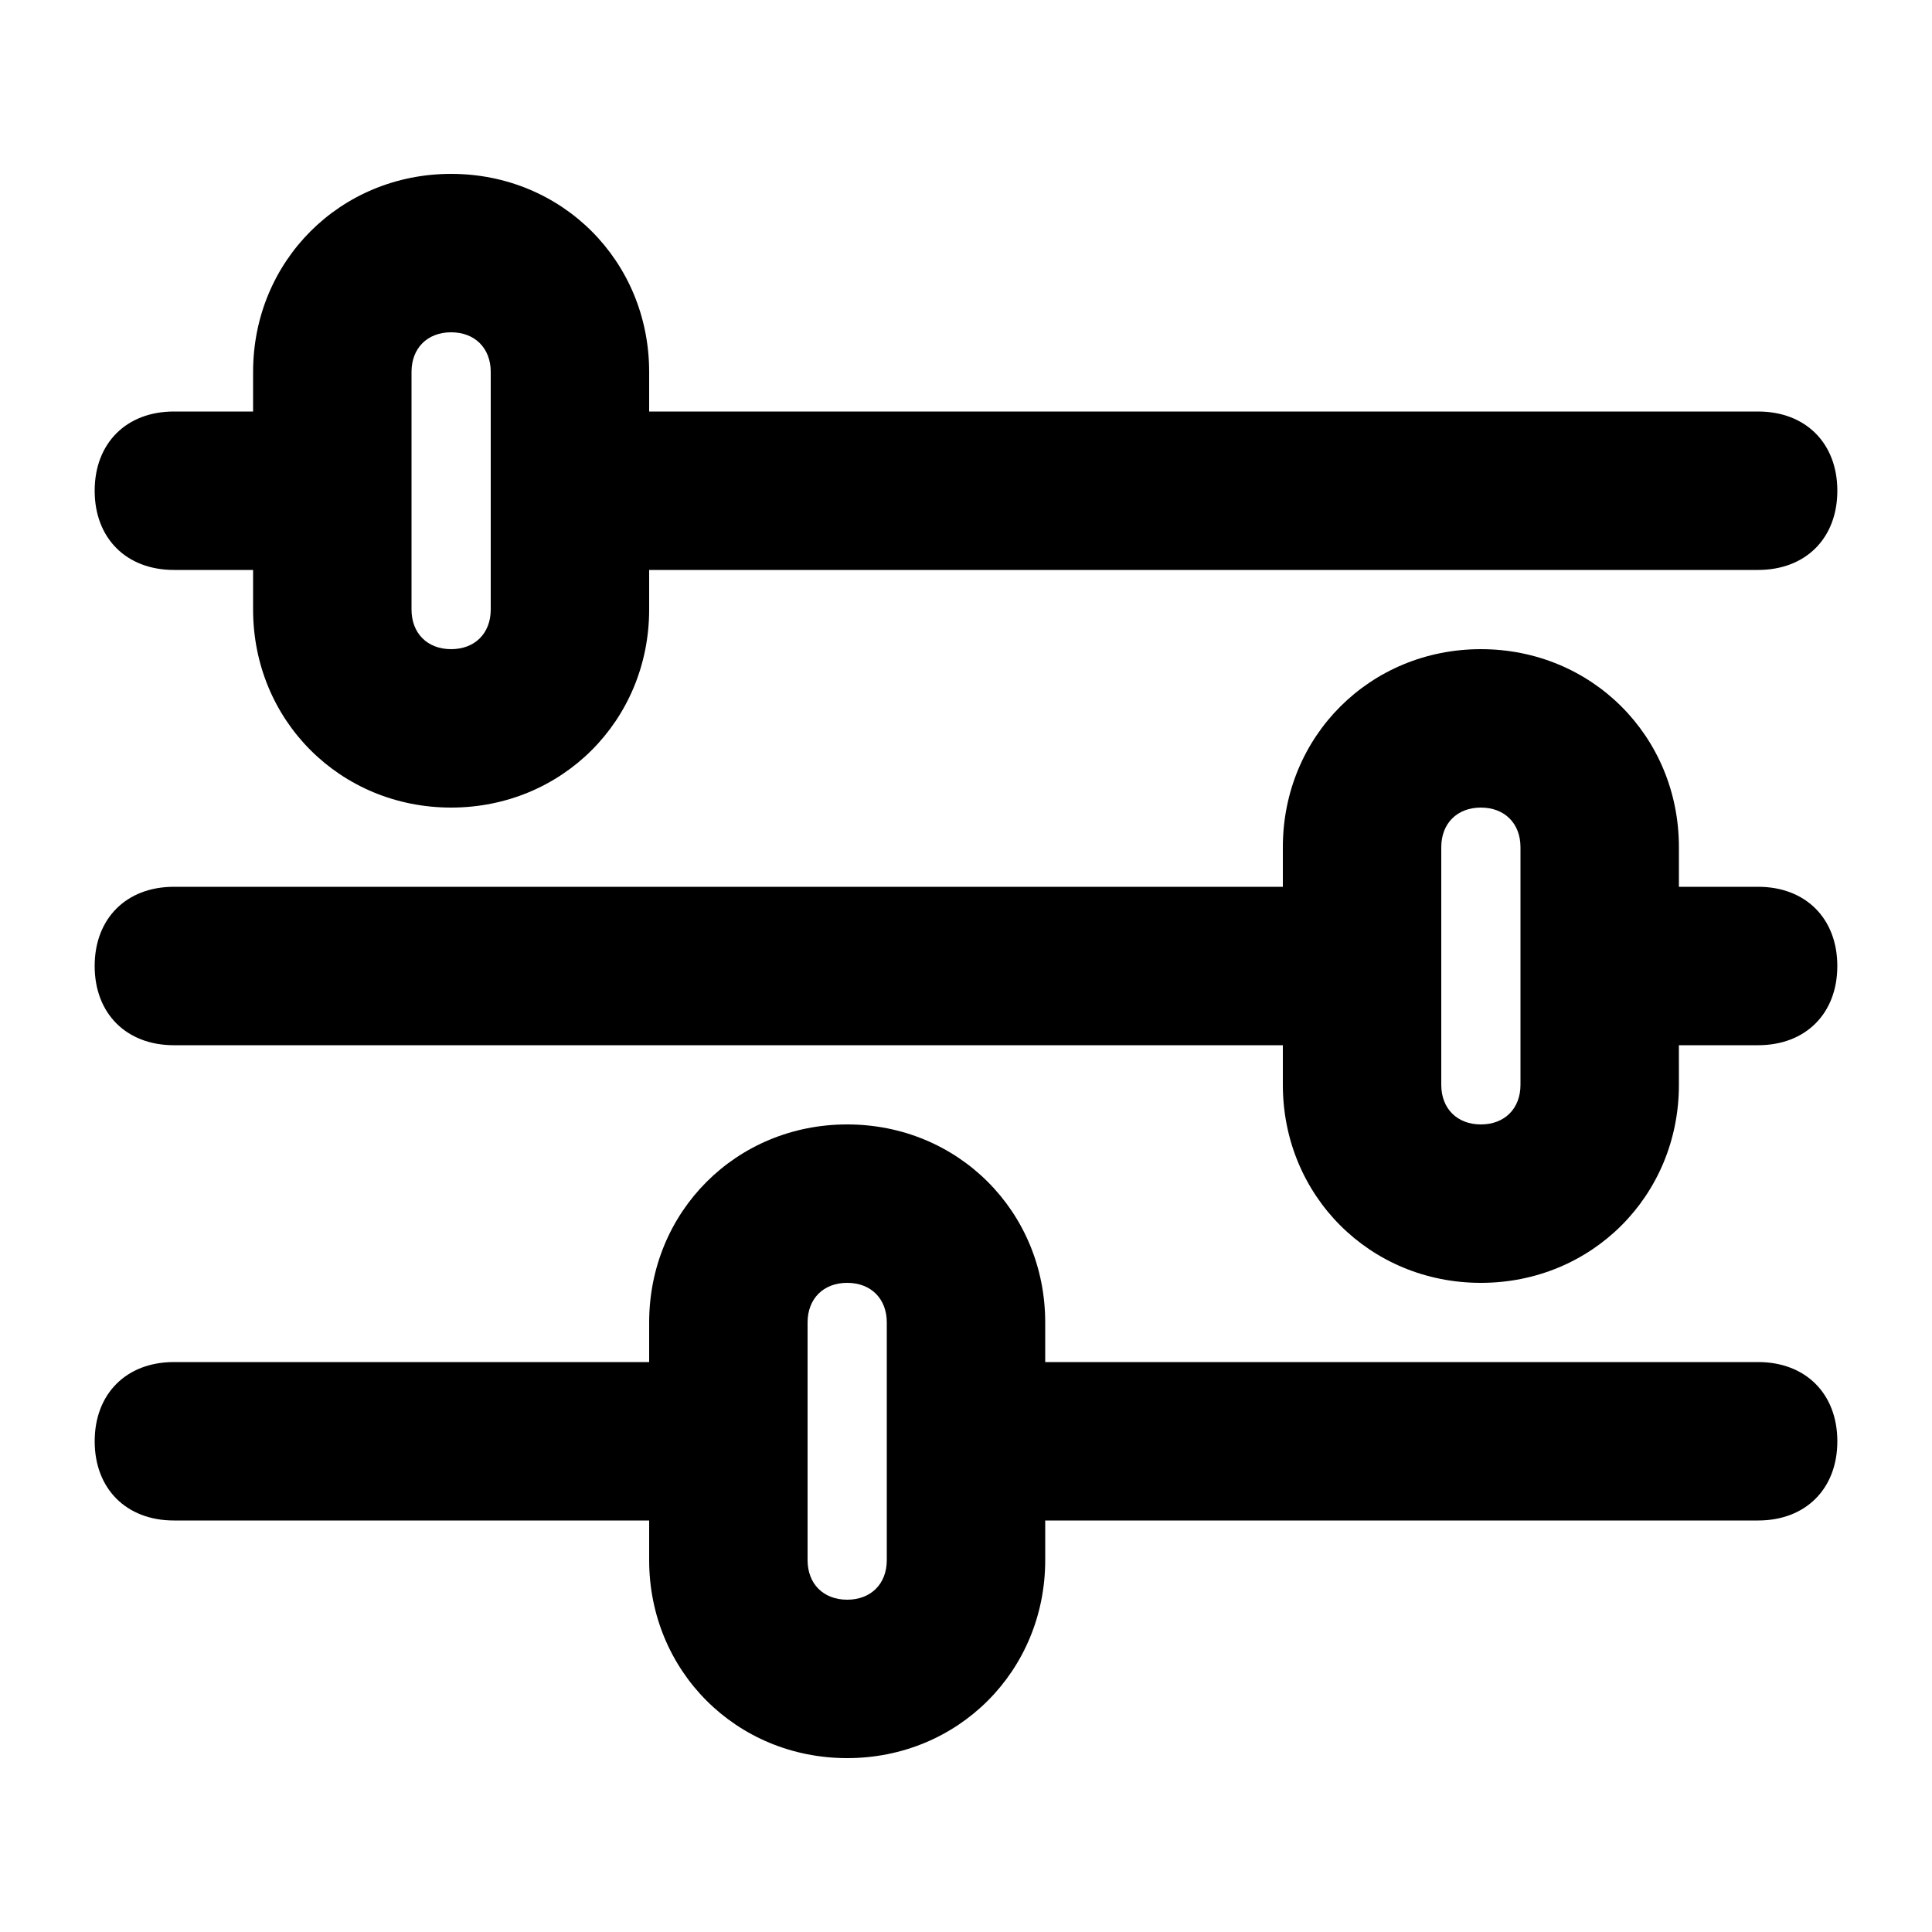 <?xml version="1.0" encoding="UTF-8"?>
<!-- Uploaded to: SVG Repo, www.svgrepo.com, Generator: SVG Repo Mixer Tools -->
<svg fill="#000000" width="800px" height="800px" version="1.1" viewBox="144 144 512 512" xmlns="http://www.w3.org/2000/svg">
 <g>
  <path d="m190.08 295.04h20.992v10.496c0 29.387 23.09 52.48 52.48 52.48 29.387 0 52.48-23.094 52.48-52.48v-10.496h293.89c12.594 0 20.992-8.398 20.992-20.992s-8.398-20.992-20.992-20.992h-293.89v-10.496c0-29.391-23.094-52.48-52.48-52.48-29.391 0-52.48 23.09-52.48 52.48v10.496h-20.992c-12.594 0-20.992 8.395-20.992 20.992 0 12.594 8.398 20.992 20.992 20.992zm62.977-52.48c0-6.297 4.199-10.496 10.496-10.496s10.496 4.199 10.496 10.496v62.977c0 6.297-4.199 10.496-10.496 10.496s-10.496-4.199-10.496-10.496z"/>
  <path d="m609.92 379.01h-20.992v-10.496c0-29.391-23.09-52.48-52.48-52.48-29.387 0-52.48 23.09-52.48 52.48v10.496h-293.89c-12.594 0-20.992 8.398-20.992 20.992s8.398 20.992 20.992 20.992h293.89v10.496c0 29.391 23.09 52.48 52.48 52.48s52.48-23.09 52.48-52.48l-0.004-10.496h20.992c12.594 0 20.992-8.398 20.992-20.992 0-12.598-8.395-20.992-20.992-20.992zm-62.977 52.48c0 6.297-4.199 10.496-10.496 10.496-6.297 0-10.496-4.199-10.496-10.496v-62.977c0-6.297 4.199-10.496 10.496-10.496 6.297 0 10.496 4.199 10.496 10.496z"/>
  <path d="m609.92 504.96h-188.93v-10.496c0-29.391-23.09-52.48-52.48-52.48-29.387 0.004-52.477 23.094-52.477 52.48v10.496h-125.95c-12.594 0-20.992 8.398-20.992 20.992s8.398 20.992 20.992 20.992h125.95v10.496c0 29.391 23.09 52.48 52.48 52.48s52.48-23.09 52.48-52.48v-10.496h188.93c12.594 0 20.992-8.398 20.992-20.992-0.004-12.594-8.398-20.992-20.996-20.992zm-230.91 52.48c0 6.297-4.199 10.496-10.496 10.496-6.301 0-10.496-4.195-10.496-10.496v-62.977c0-6.297 4.199-10.496 10.496-10.496s10.496 4.199 10.496 10.496z"/>
 </g>
</svg>